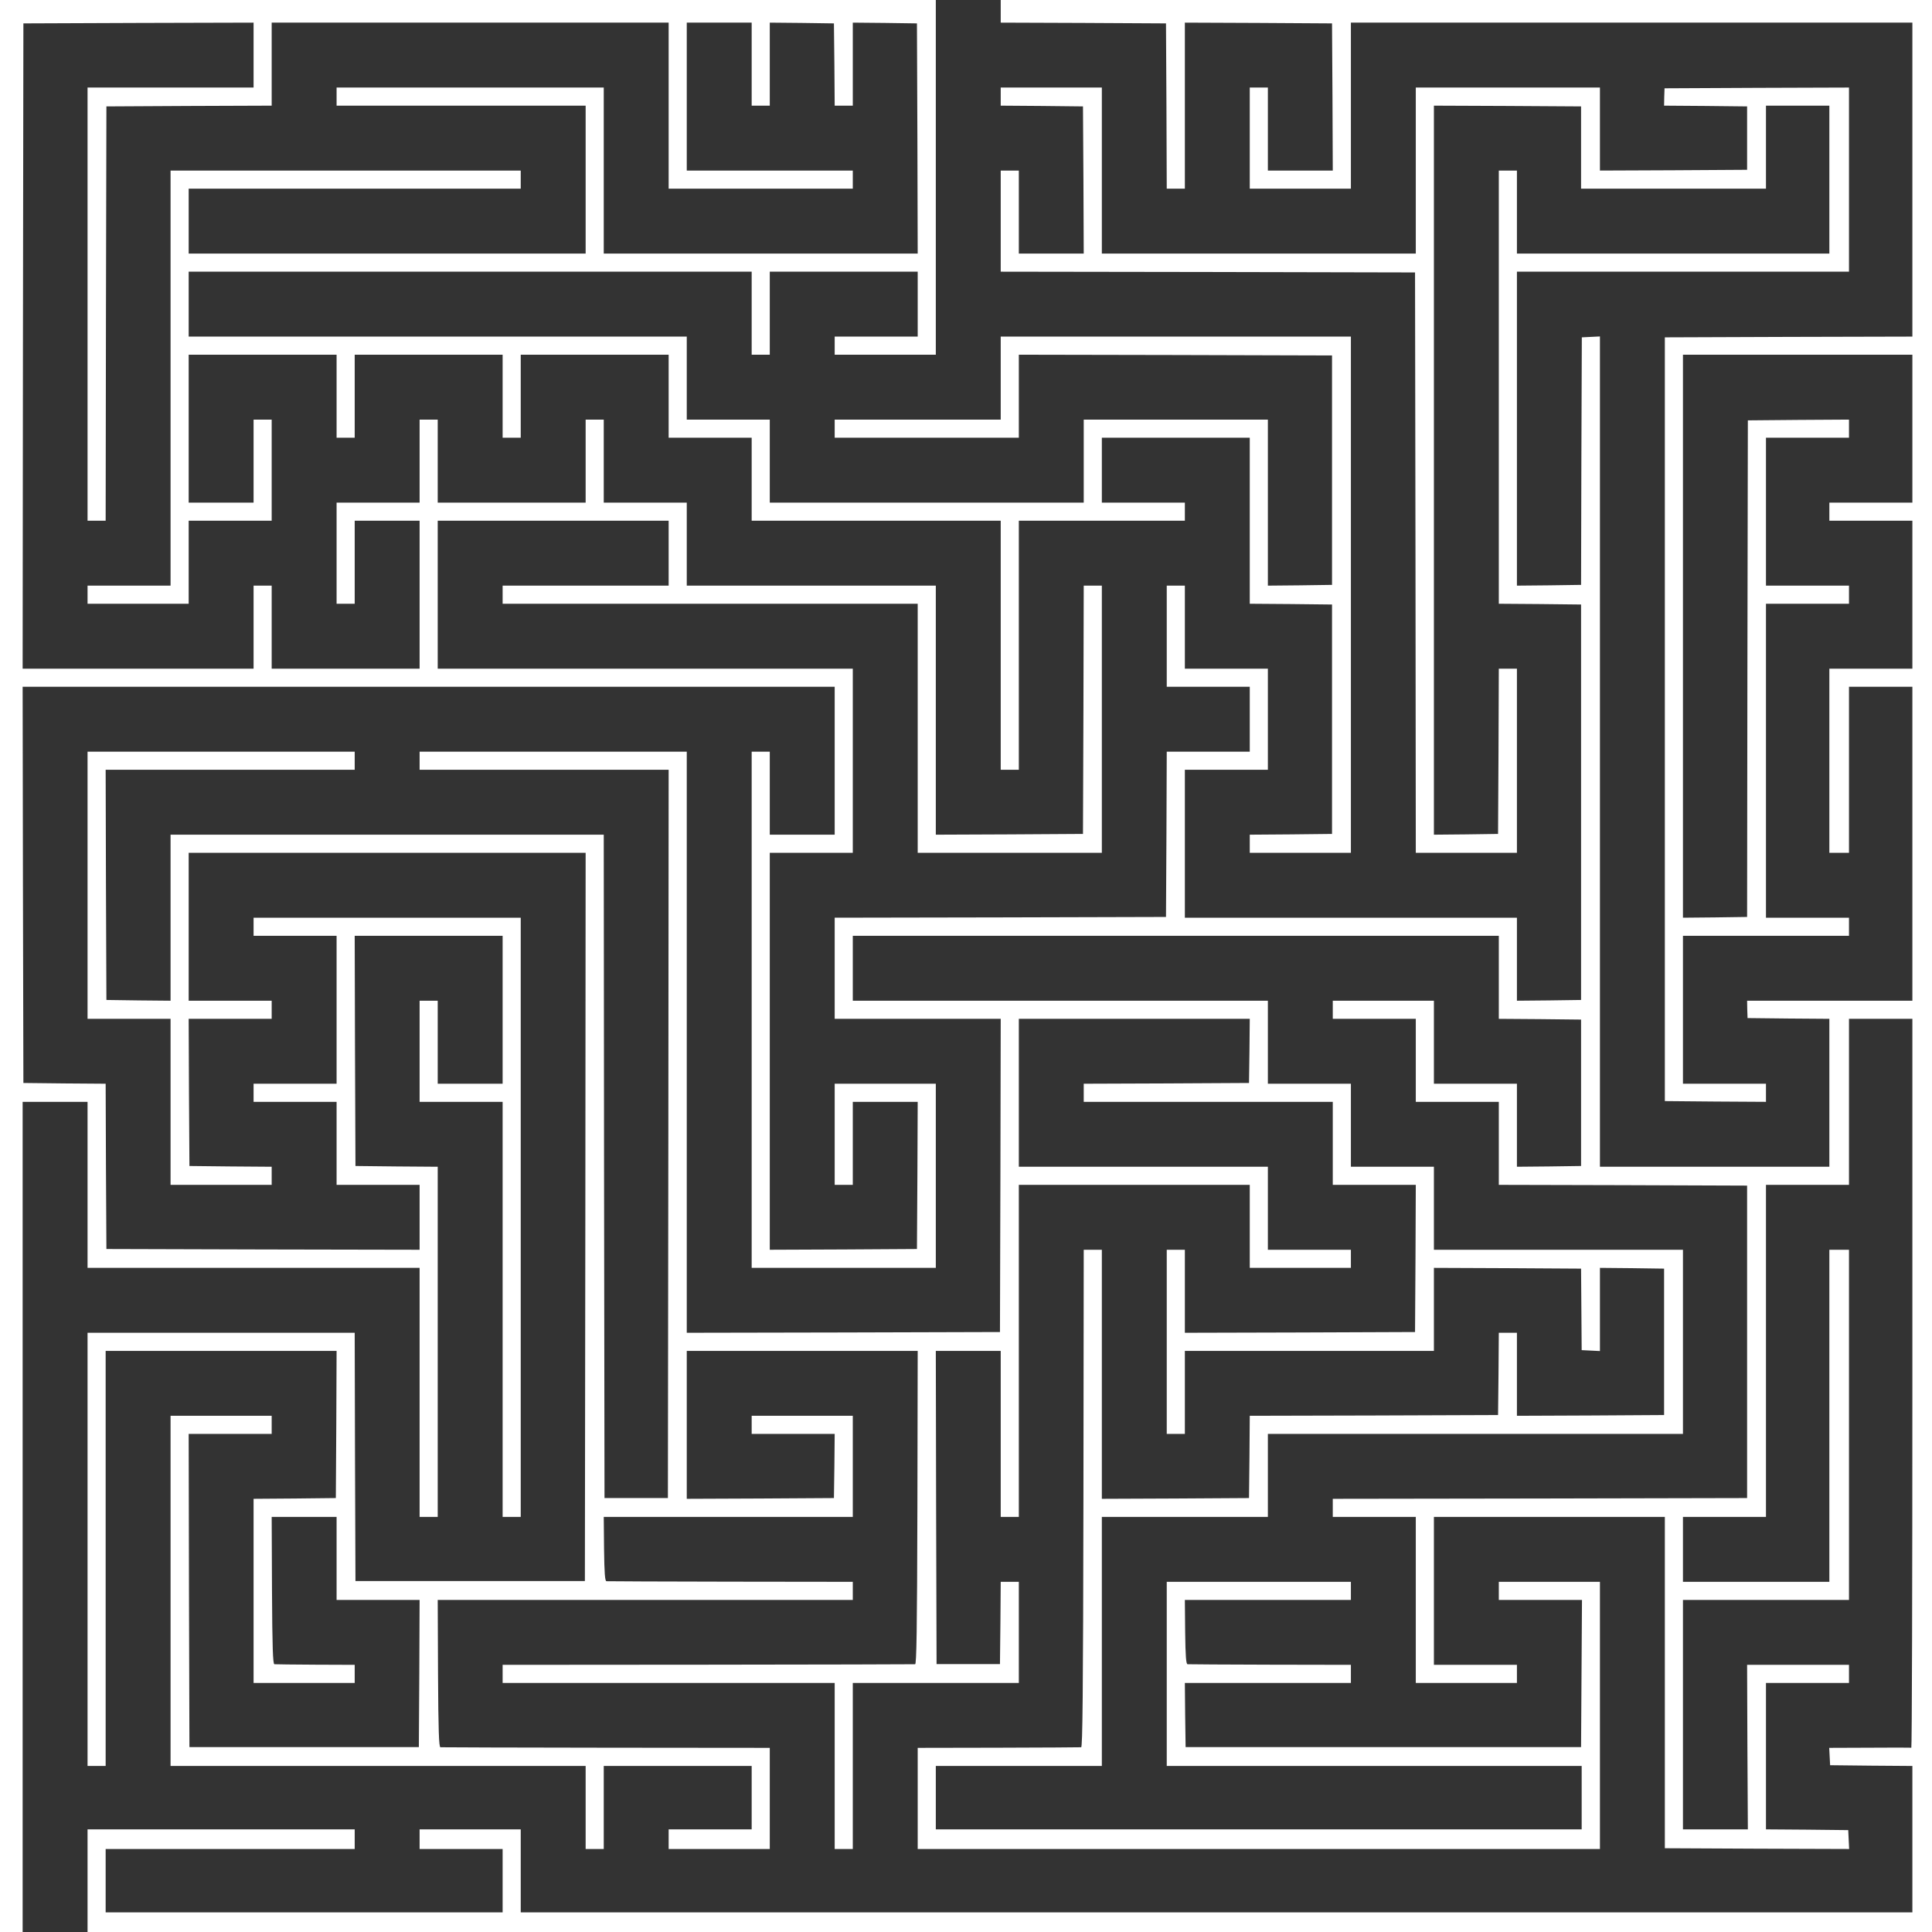 <?xml version="1.0" standalone="no"?>
<!DOCTYPE svg PUBLIC "-//W3C//DTD SVG 20010904//EN"
 "http://www.w3.org/TR/2001/REC-SVG-20010904/DTD/svg10.dtd">
<svg version="1.0" xmlns="http://www.w3.org/2000/svg"
 width="1280pt" height="1280pt" viewBox="0 0 1280 1280"
 preserveAspectRatio="xMidYMid meet">
<rect x="0" y="0" width="1280" height="1280" fill="#333333" stroke="none"/>
<g transform="translate(0,1280) scale(0.1,-0.1)"
fill="#ffffff" stroke="none">
<path d="M0 6400 l0 -6400 75 0 75 0 0 2750 0 2750 215 0 215 0 0 -550 0 -550
1100 0 1100 0 0 -825 0 -825 60 0 60 0 0 1160 0 1160 -272 2 -273 3 -3 763 -2
762 490 0 490 0 0 -490 0 -490 -215 0 -215 0 0 275 0 275 -60 0 -60 0 0 -335
0 -335 275 0 275 0 0 -1375 0 -1375 60 0 60 0 0 1985 0 1985 -885 0 -885 0 0
-60 0 -60 275 0 275 0 0 -490 0 -490 -275 0 -275 0 0 -60 0 -60 275 0 275 0 0
-275 0 -275 275 0 275 0 0 -215 0 -215 -1037 2 -1038 3 -3 547 -2 548 -273 2
-272 3 -3 1313 -2 1312 2690 0 2690 0 0 -490 0 -490 -215 0 -215 0 0 275 0
275 -60 0 -60 0 0 -1710 0 -1710 610 0 610 0 0 610 0 610 -335 0 -335 0 0
-335 0 -335 60 0 60 0 0 275 0 275 215 0 215 0 -2 -487 -3 -488 -487 -3 -488
-2 0 1315 0 1315 275 0 275 0 0 610 0 610 -1375 0 -1375 0 0 490 0 490 765 0
765 0 0 -215 0 -215 -550 0 -550 0 0 -60 0 -60 1375 0 1375 0 0 -825 0 -825
610 0 610 0 0 885 0 885 -60 0 -60 0 -2 -822 -3 -823 -487 -3 -488 -2 0 825 0
825 -825 0 -825 0 0 275 0 275 -275 0 -275 0 0 275 0 275 -60 0 -60 0 0 -275
0 -275 -490 0 -490 0 0 275 0 275 -60 0 -60 0 0 -275 0 -275 -275 0 -275 0 0
-335 0 -335 60 0 60 0 0 275 0 275 215 0 215 0 0 -490 0 -490 -490 0 -490 0 0
275 0 275 -60 0 -60 0 0 -275 0 -275 -765 0 -765 0 2 2138 3 2137 762 3 763 2
0 -215 0 -215 -550 0 -550 0 0 -1435 0 -1435 60 0 60 0 2 1373 3 1372 548 3
547 2 0 275 0 275 1315 0 1315 0 0 -550 0 -550 610 0 610 0 0 60 0 60 -550 0
-550 0 0 490 0 490 215 0 215 0 0 -275 0 -275 60 0 60 0 0 275 0 275 213 -2
212 -3 3 -272 2 -273 60 0 60 0 0 275 0 275 213 -2 212 -3 3 -762 2 -763
-1040 0 -1040 0 0 550 0 550 -885 0 -885 0 0 -60 0 -60 825 0 825 0 0 -490 0
-490 -1315 0 -1315 0 0 215 0 215 1100 0 1100 0 0 60 0 60 -1160 0 -1160 0 0
-1375 0 -1375 -275 0 -275 0 0 -60 0 -60 335 0 335 0 0 275 0 275 275 0 275 0
0 335 0 335 -60 0 -60 0 0 -275 0 -275 -215 0 -215 0 0 490 0 490 490 0 490 0
0 -275 0 -275 60 0 60 0 0 275 0 275 490 0 490 0 0 -275 0 -275 60 0 60 0 0
275 0 275 490 0 490 0 0 -275 0 -275 275 0 275 0 0 -275 0 -275 825 0 825 0 0
-825 0 -825 60 0 60 0 0 825 0 825 550 0 550 0 0 60 0 60 -275 0 -275 0 0 215
0 215 490 0 490 0 0 -550 0 -550 273 -2 272 -3 0 -760 0 -760 -272 -3 -273 -2
0 -60 0 -60 335 0 335 0 0 1710 0 1710 -1160 0 -1160 0 0 -275 0 -275 -550 0
-550 0 0 -60 0 -60 610 0 610 0 0 275 0 275 1038 -2 1037 -3 0 -760 0 -760
-212 -3 -213 -2 0 550 0 550 -610 0 -610 0 0 -275 0 -275 -1040 0 -1040 0 0
275 0 275 -275 0 -275 0 0 275 0 275 -1650 0 -1650 0 0 215 0 215 1865 0 1865
0 0 -275 0 -275 60 0 60 0 0 275 0 275 490 0 490 0 0 -215 0 -215 -275 0 -275
0 0 -60 0 -60 335 0 335 0 0 1175 0 1175 -3100 0 -3100 0 0 -6400z"/>
<path d="M6630 12725 l0 -75 548 -2 547 -3 3 -547 2 -548 60 0 60 0 0 550 0
550 488 -2 487 -3 3 -487 2 -488 -215 0 -215 0 0 275 0 275 -60 0 -60 0 0
-335 0 -335 335 0 335 0 0 550 0 550 1860 0 1860 0 0 -1040 0 -1040 -820 -2
-820 -3 0 -2530 0 -2530 335 -3 335 -2 0 60 0 60 -275 0 -275 0 0 490 0 490
550 0 550 0 0 60 0 60 -275 0 -275 0 0 1040 0 1040 275 0 275 0 0 60 0 60
-275 0 -275 0 0 490 0 490 275 0 275 0 0 60 0 60 -335 -2 -335 -3 -3 -1645 -2
-1645 -212 -3 -213 -2 0 1865 0 1865 760 0 760 0 0 -490 0 -490 -275 0 -275 0
0 -60 0 -60 275 0 275 0 0 -490 0 -490 -275 0 -275 0 0 -610 0 -610 65 0 65 0
0 550 0 550 210 0 210 0 0 -1040 0 -1040 -547 0 -548 0 1 -57 2 -58 271 -3
271 -2 0 -490 0 -490 -760 0 -760 0 0 2750 0 2751 -60 -3 -60 -3 -3 -820 -2
-820 -212 -3 -213 -2 0 1040 0 1040 1100 0 1100 0 0 610 0 610 -611 -2 -611
-3 -2 -57 -1 -58 275 -2 275 -3 0 -210 0 -210 -487 -3 -488 -2 0 275 0 275
-610 0 -610 0 0 -550 0 -550 -1040 0 -1040 0 0 550 0 550 -335 0 -335 0 0 -60
0 -60 273 -2 272 -3 3 -487 2 -488 -215 0 -215 0 0 275 0 275 -60 0 -60 0 0
-335 0 -335 1373 -2 1372 -3 3 -1922 2 -1923 335 0 335 0 0 610 0 610 -60 0
-60 0 -2 -547 -3 -548 -212 -3 -213 -2 0 2415 0 2415 488 -2 487 -3 0 -272 0
-273 613 0 612 0 0 275 0 275 210 0 210 0 0 -490 0 -490 -1035 0 -1035 0 0
275 0 275 -60 0 -60 0 0 -1435 0 -1435 273 -2 272 -3 0 -1310 0 -1310 -212 -3
-213 -2 0 275 0 275 -1100 0 -1100 0 0 490 0 490 275 0 275 0 0 335 0 335
-275 0 -275 0 0 275 0 275 -60 0 -60 0 0 -335 0 -335 275 0 275 0 0 -215 0
-215 -275 0 -275 0 -2 -547 -3 -548 -1097 -3 -1098 -2 0 -335 0 -335 550 0
550 0 -2 -1037 -3 -1038 -1037 -3 -1038 -2 0 1925 0 1925 -885 0 -885 0 0 -60
0 -60 825 0 825 0 -2 -2412 -3 -2413 -210 0 -210 0 -3 2197 -2 2198 -1435 0
-1435 0 0 -550 0 -550 -212 2 -213 3 -3 763 -2 762 825 0 825 0 0 60 0 60
-885 0 -885 0 0 -885 0 -885 275 0 275 0 0 -550 0 -550 335 0 335 0 0 60 0 60
-272 2 -273 3 -3 488 -2 487 275 0 275 0 0 60 0 60 -275 0 -275 0 0 490 0 490
1315 0 1315 0 -2 -2412 -3 -2413 -760 0 -760 0 -3 823 -2 822 -885 0 -885 0 0
-1435 0 -1435 60 0 60 0 0 1375 0 1375 765 0 765 0 -2 -487 -3 -488 -272 -3
-273 -2 0 -610 0 -610 335 0 335 0 0 60 0 60 -260 1 c-143 1 -266 2 -272 3
-10 1 -14 107 -16 489 l-2 487 215 0 215 0 0 -275 0 -275 275 0 275 0 -2 -487
-3 -488 -760 0 -760 0 -3 1038 -2 1037 275 0 275 0 0 60 0 60 -335 0 -335 0 0
-1160 0 -1160 1375 0 1375 0 0 -275 0 -275 60 0 60 0 0 275 0 275 490 0 490 0
0 -210 0 -210 -275 0 -275 0 0 -65 0 -65 335 0 335 0 0 335 0 335 -1085 1
c-597 1 -1091 2 -1097 3 -10 1 -14 107 -16 489 l-2 487 1375 0 1375 0 0 60 0
60 -810 1 c-445 1 -816 2 -822 3 -10 1 -14 52 -16 213 l-2 213 825 0 825 0 0
335 0 335 -335 0 -335 0 0 -60 0 -60 275 0 275 0 -2 -213 -3 -212 -487 -3
-488 -2 0 490 0 490 765 0 765 0 -2 -1037 c-2 -822 -6 -1038 -15 -1039 -7 -1
-625 -2 -1373 -3 l-1360 -1 0 -60 0 -60 1100 0 1100 0 0 -550 0 -550 60 0 60
0 0 550 0 550 550 0 550 0 0 335 0 335 -60 0 -60 0 -2 -273 -3 -272 -210 0
-210 0 -3 1038 -2 1037 215 0 215 0 0 -550 0 -550 60 0 60 0 0 1100 0 1100
765 0 765 0 0 -275 0 -275 335 0 335 0 0 60 0 60 -275 0 -275 0 0 275 0 275
-825 0 -825 0 0 490 0 490 765 0 765 0 -2 -212 -3 -213 -547 -3 -548 -2 0 -60
0 -60 825 0 825 0 0 -275 0 -275 275 0 275 0 -2 -487 -3 -488 -762 -3 -763 -2
0 275 0 275 -60 0 -60 0 0 -610 0 -610 60 0 60 0 0 275 0 275 825 0 825 0 0
275 0 275 488 -2 487 -3 2 -270 2 -270 60 -3 61 -3 0 276 0 275 213 -2 212 -3
0 -485 0 -485 -487 -3 -488 -2 0 275 0 275 -60 0 -60 0 -2 -272 -3 -273 -822
-3 -823 -2 -2 -273 -3 -272 -487 -3 -488 -2 0 825 0 825 -60 0 -60 0 -2 -1647
c-2 -1310 -6 -1648 -15 -1649 -7 -1 -254 -2 -548 -3 l-535 -1 0 -335 0 -335
2260 0 2260 0 0 885 0 885 -335 0 -335 0 0 -60 0 -60 275 0 276 0 -3 -487 -3
-488 -1310 0 -1310 0 -3 213 -2 212 550 0 550 0 0 60 0 60 -535 1 c-294 1
-541 2 -547 3 -10 1 -14 52 -16 214 l-2 212 550 0 550 0 0 60 0 60 -610 0
-610 0 0 -610 0 -610 1375 0 1374 0 0 -210 0 -210 -2139 0 -2140 0 0 210 0
210 550 0 550 0 0 825 0 825 550 0 550 0 0 275 0 275 1375 0 1375 0 0 610 0
610 -825 0 -825 0 0 275 0 275 -275 0 -275 0 0 275 0 275 -275 0 -275 0 0 275
0 275 -1375 0 -1375 0 0 215 0 215 2140 0 2140 0 0 -275 0 -275 273 -2 272 -3
0 -485 0 -485 -212 -3 -213 -2 0 275 0 275 -275 0 -275 0 0 275 0 275 -335 0
-335 0 0 -60 0 -60 275 0 275 0 0 -275 0 -275 275 0 275 0 0 -275 0 -275 823
-2 822 -3 0 -1035 0 -1035 -1372 -3 -1373 -2 0 -60 0 -60 275 0 275 0 0 -550
0 -550 335 0 335 0 0 60 0 60 -275 0 -275 0 0 490 0 490 765 0 765 0 0 -1098
0 -1097 610 -3 611 -2 -3 62 -3 63 -272 3 -273 2 0 485 0 485 275 0 275 0 0
60 0 60 -337 0 -338 0 2 -545 3 -545 -215 0 -215 0 0 760 0 760 550 0 550 0 0
1160 0 1160 -65 0 -65 0 0 -1100 0 -1100 -485 0 -485 0 0 215 0 215 275 0 275
0 0 1100 0 1100 275 0 275 0 0 550 0 550 210 0 210 0 0 -2415 c0 -1328 -3
-2414 -7 -2414 -5 1 -129 1 -276 0 l-268 -1 3 -57 3 -58 273 -3 272 -2 0 -485
0 -485 -4610 0 -4610 0 0 275 0 275 -335 0 -335 0 0 -65 0 -65 275 0 275 0 0
-210 0 -210 -1315 0 -1315 0 0 210 0 210 825 0 825 0 0 65 0 65 -885 0 -885 0
0 -340 0 -340 6110 0 6110 0 0 6400 0 6400 -3085 0 -3085 0 0 -75z"/>
</g>
</svg>
